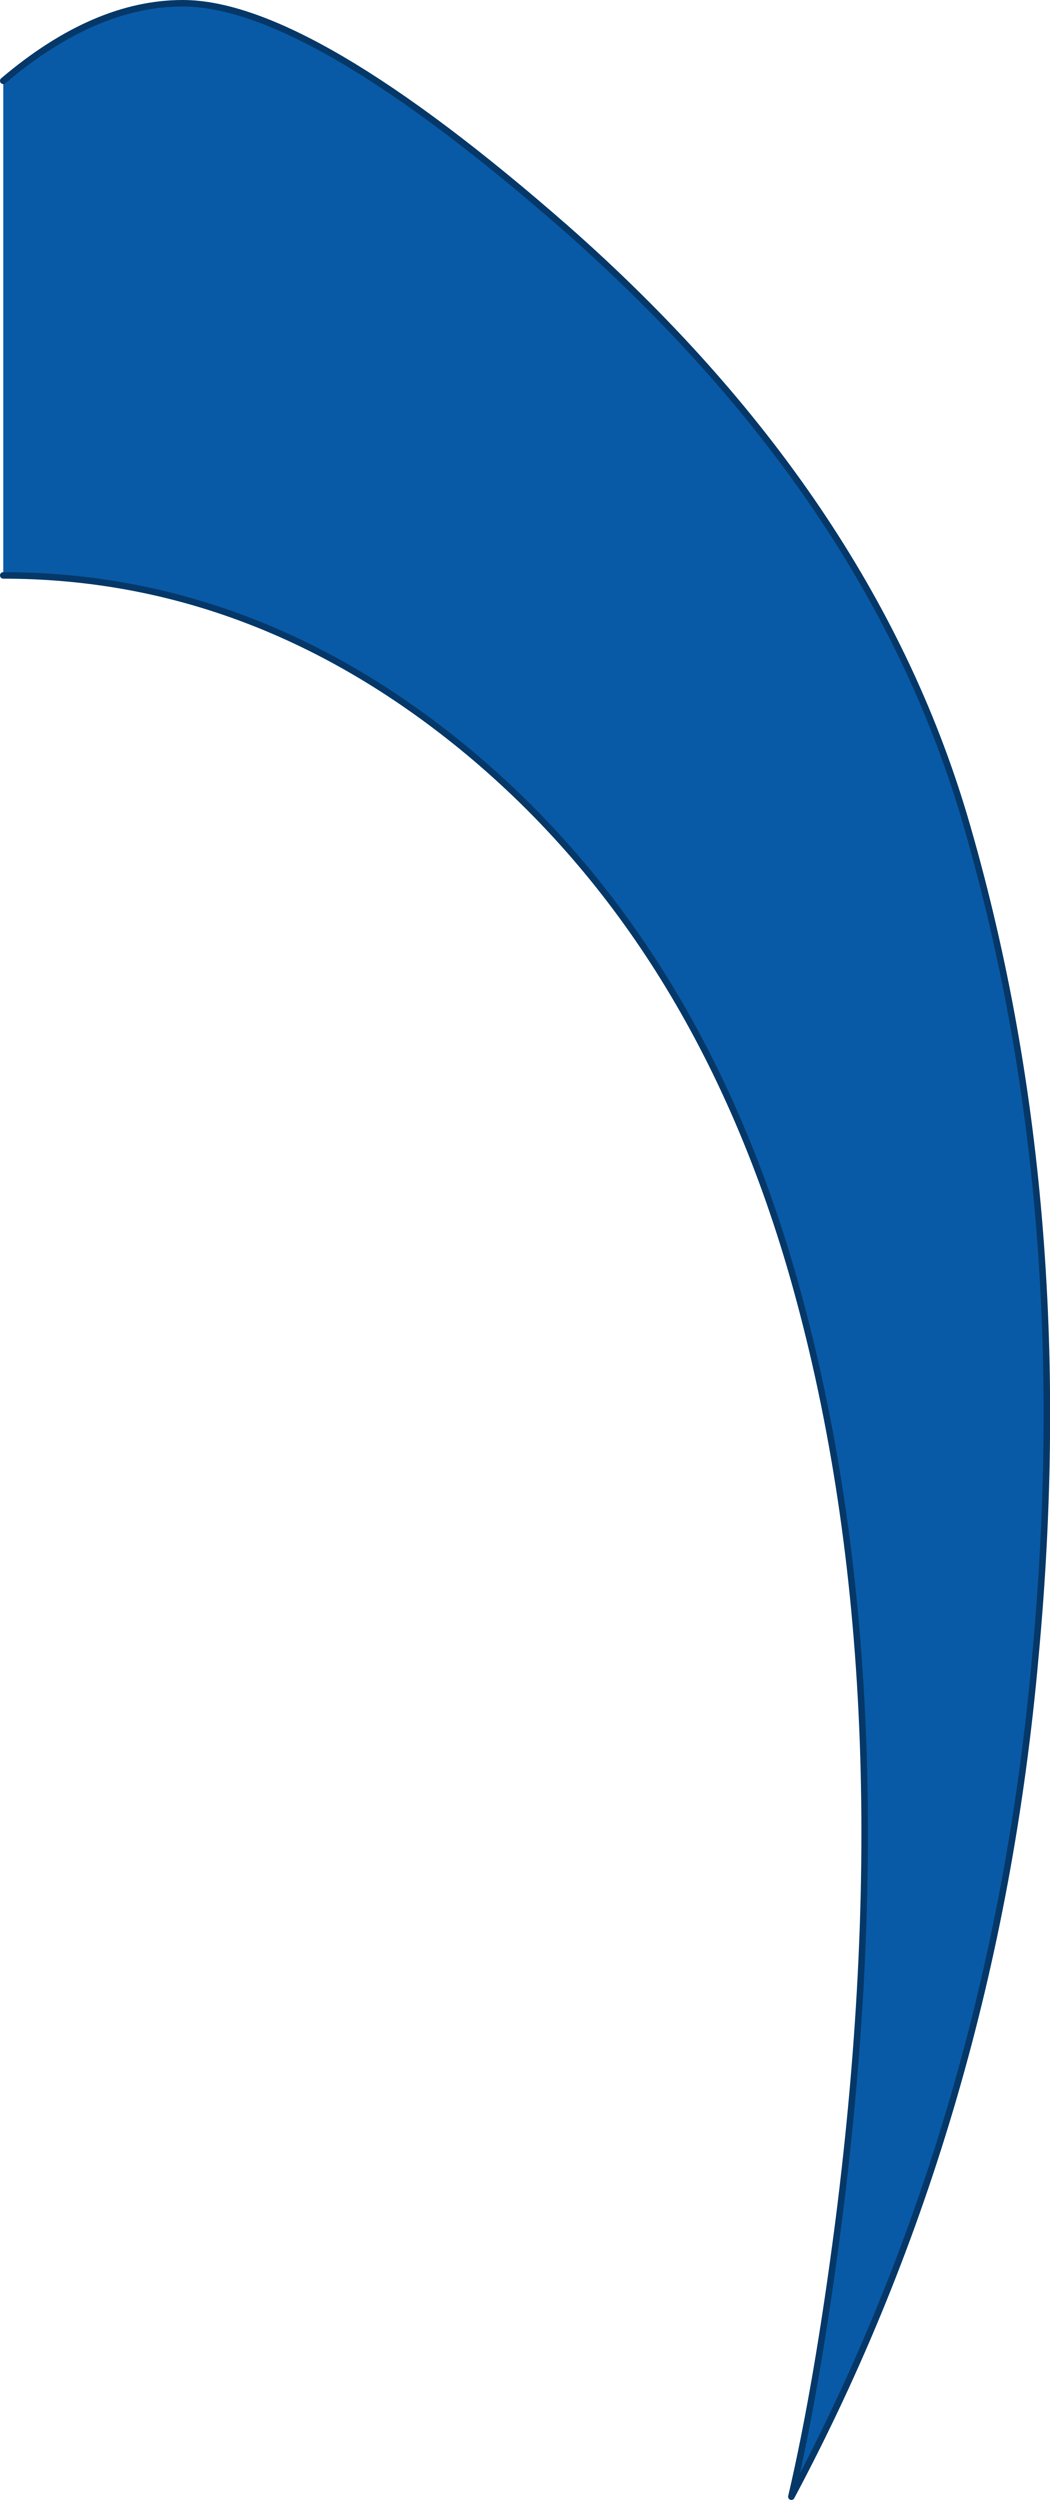 <?xml version="1.0" encoding="UTF-8" standalone="no"?>
<svg xmlns:xlink="http://www.w3.org/1999/xlink" height="153.15px" width="64.35px" xmlns="http://www.w3.org/2000/svg">
  <g transform="matrix(1.0, 0.0, 0.0, 1.0, 0.2, 0.2)">
    <path d="M0.0 4.75 Q5.6 0.0 11.0 0.0 18.75 0.0 34.5 13.8 53.05 30.15 58.9 49.85 65.85 73.45 63.25 101.3 60.75 129.4 48.3 152.75 49.9 145.9 51.2 135.85 55.45 102.5 48.35 77.8 42.5 57.55 28.55 45.9 15.5 35.05 0.0 35.05 L0.0 4.75" fill="#095aa6" fill-rule="evenodd" stroke="none"/>
    <path d="M0.0 4.75 Q5.6 0.0 11.0 0.0 18.75 0.0 34.5 13.8 53.05 30.15 58.9 49.85 65.85 73.45 63.25 101.3 60.75 129.4 48.3 152.75 49.9 145.9 51.2 135.85 55.45 102.5 48.35 77.8 42.5 57.55 28.55 45.9 15.5 35.05 0.0 35.05" fill="none" stroke="#053868" stroke-linecap="round" stroke-linejoin="round" stroke-width="0.4"/>
  </g>
</svg>
